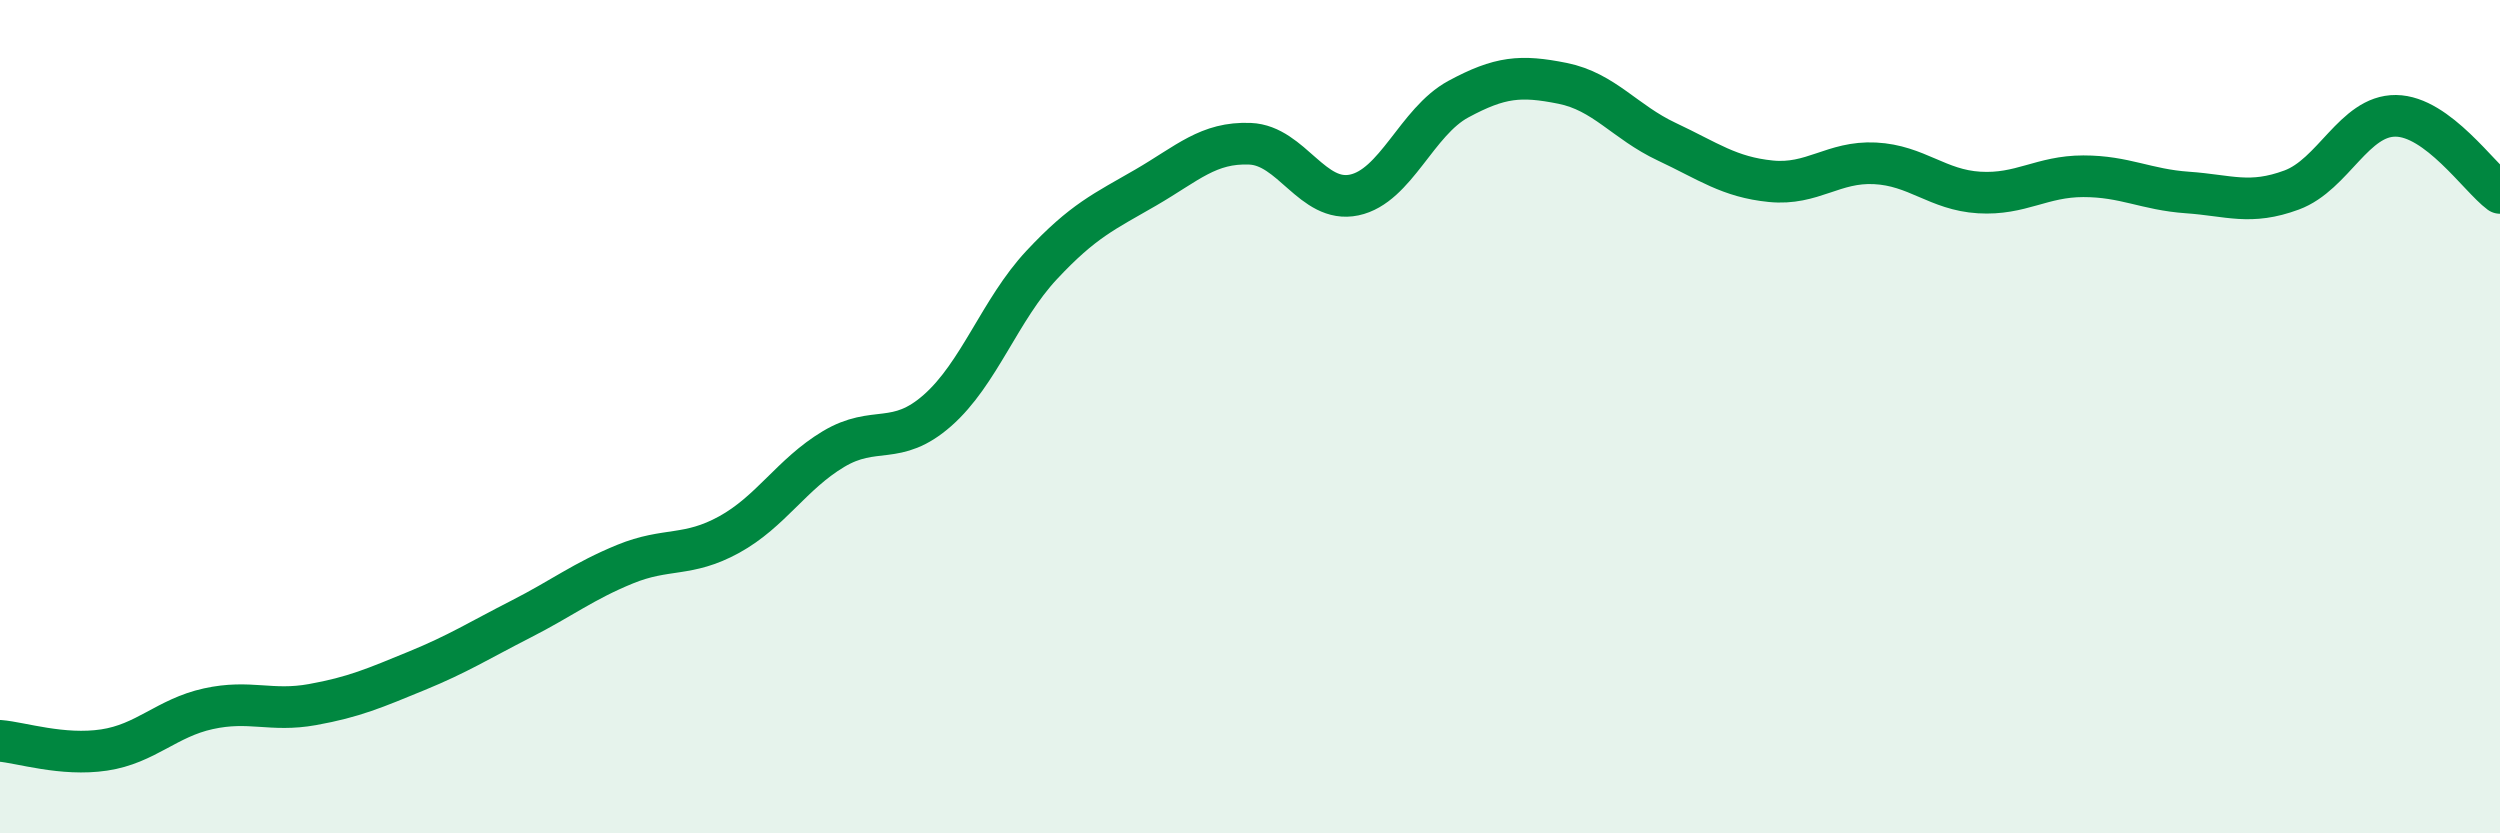 
    <svg width="60" height="20" viewBox="0 0 60 20" xmlns="http://www.w3.org/2000/svg">
      <path
        d="M 0,17.78 C 0.5,17.82 1.5,18.15 2.5,18 C 3.5,17.85 4,17.23 5,17.01 C 6,16.79 6.5,17.09 7.5,16.91 C 8.5,16.73 9,16.51 10,16.1 C 11,15.69 11.5,15.37 12.5,14.86 C 13.5,14.35 14,13.95 15,13.54 C 16,13.13 16.5,13.38 17.5,12.83 C 18.5,12.28 19,11.38 20,10.78 C 21,10.18 21.5,10.73 22.5,9.85 C 23.5,8.97 24,7.43 25,6.36 C 26,5.29 26.5,5.08 27.5,4.5 C 28.5,3.92 29,3.41 30,3.45 C 31,3.49 31.5,4.89 32.5,4.68 C 33.5,4.47 34,2.92 35,2.38 C 36,1.84 36.5,1.8 37.5,2 C 38.5,2.2 39,2.93 40,3.4 C 41,3.87 41.5,4.25 42.5,4.35 C 43.5,4.45 44,3.87 45,3.92 C 46,3.97 46.5,4.56 47.5,4.62 C 48.5,4.68 49,4.23 50,4.23 C 51,4.23 51.5,4.55 52.5,4.62 C 53.5,4.69 54,4.93 55,4.56 C 56,4.19 56.5,2.77 57.5,2.78 C 58.5,2.79 59.5,4.26 60,4.63L60 20L0 20Z"
        fill="#008740"
        opacity="0.1"
        stroke-linecap="round"
        stroke-linejoin="round"
      />
      <path
        d="M 0,17.78 C 0.5,17.82 1.5,18.15 2.5,18 C 3.5,17.85 4,17.23 5,17.01 C 6,16.79 6.5,17.09 7.5,16.91 C 8.5,16.73 9,16.51 10,16.1 C 11,15.69 11.5,15.37 12.5,14.86 C 13.5,14.35 14,13.95 15,13.54 C 16,13.13 16.5,13.38 17.5,12.83 C 18.5,12.28 19,11.38 20,10.78 C 21,10.18 21.5,10.73 22.5,9.85 C 23.5,8.97 24,7.43 25,6.36 C 26,5.29 26.5,5.08 27.5,4.5 C 28.5,3.92 29,3.41 30,3.45 C 31,3.49 31.5,4.89 32.5,4.68 C 33.5,4.47 34,2.92 35,2.38 C 36,1.84 36.5,1.8 37.5,2 C 38.5,2.2 39,2.93 40,3.4 C 41,3.87 41.5,4.25 42.5,4.35 C 43.5,4.45 44,3.87 45,3.92 C 46,3.97 46.5,4.56 47.5,4.62 C 48.5,4.68 49,4.23 50,4.23 C 51,4.23 51.5,4.55 52.5,4.62 C 53.5,4.69 54,4.93 55,4.56 C 56,4.19 56.5,2.77 57.5,2.78 C 58.5,2.79 59.5,4.26 60,4.63"
        stroke="#008740"
        stroke-width="1"
        fill="none"
        stroke-linecap="round"
        stroke-linejoin="round"
      />
    </svg>
  
